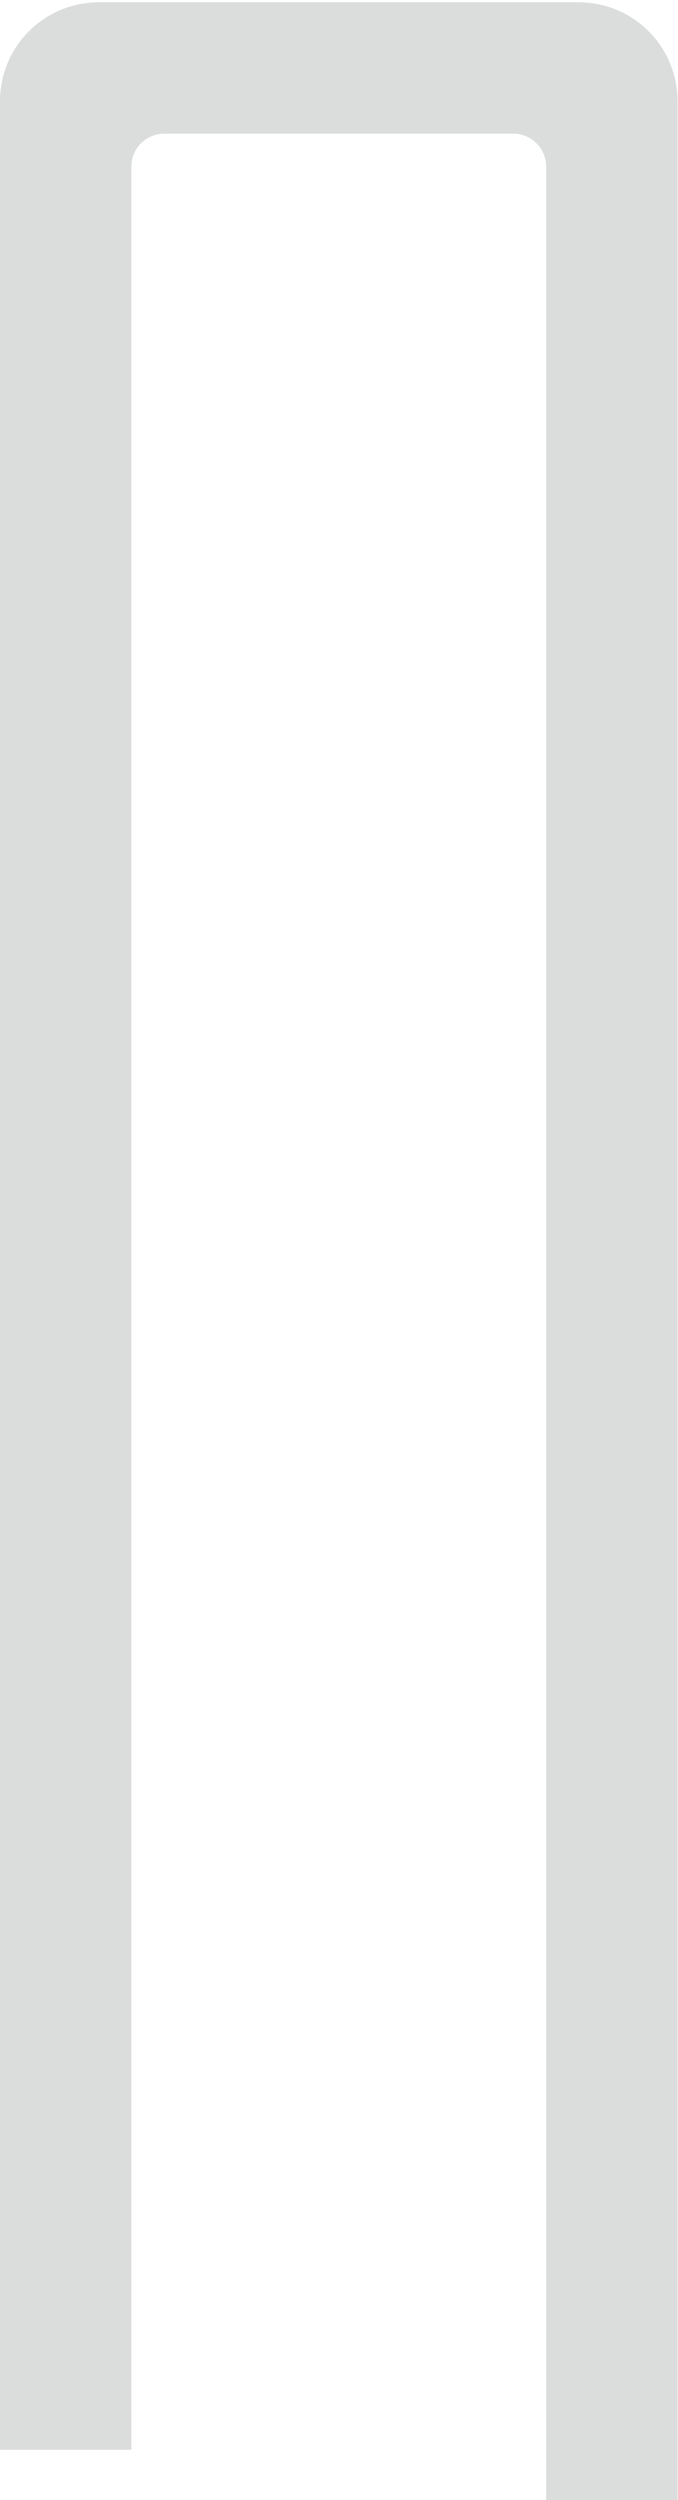 <svg xmlns="http://www.w3.org/2000/svg" width="74.949" height="276.316" viewBox="0 0 75 276"><g data-name="Сгруппировать 428"><path data-name="Контур 2922" d="M64.05 0H10.9A10.933 10.933 0 000 10.9v259.8h14.535V18.165a3.644 3.644 0 013.634-3.634h38.612a3.644 3.644 0 013.634 3.634v258.15h14.534V10.9A10.932 10.932 0 0064.05 0z" fill="#dbdcdc"/></g></svg>
